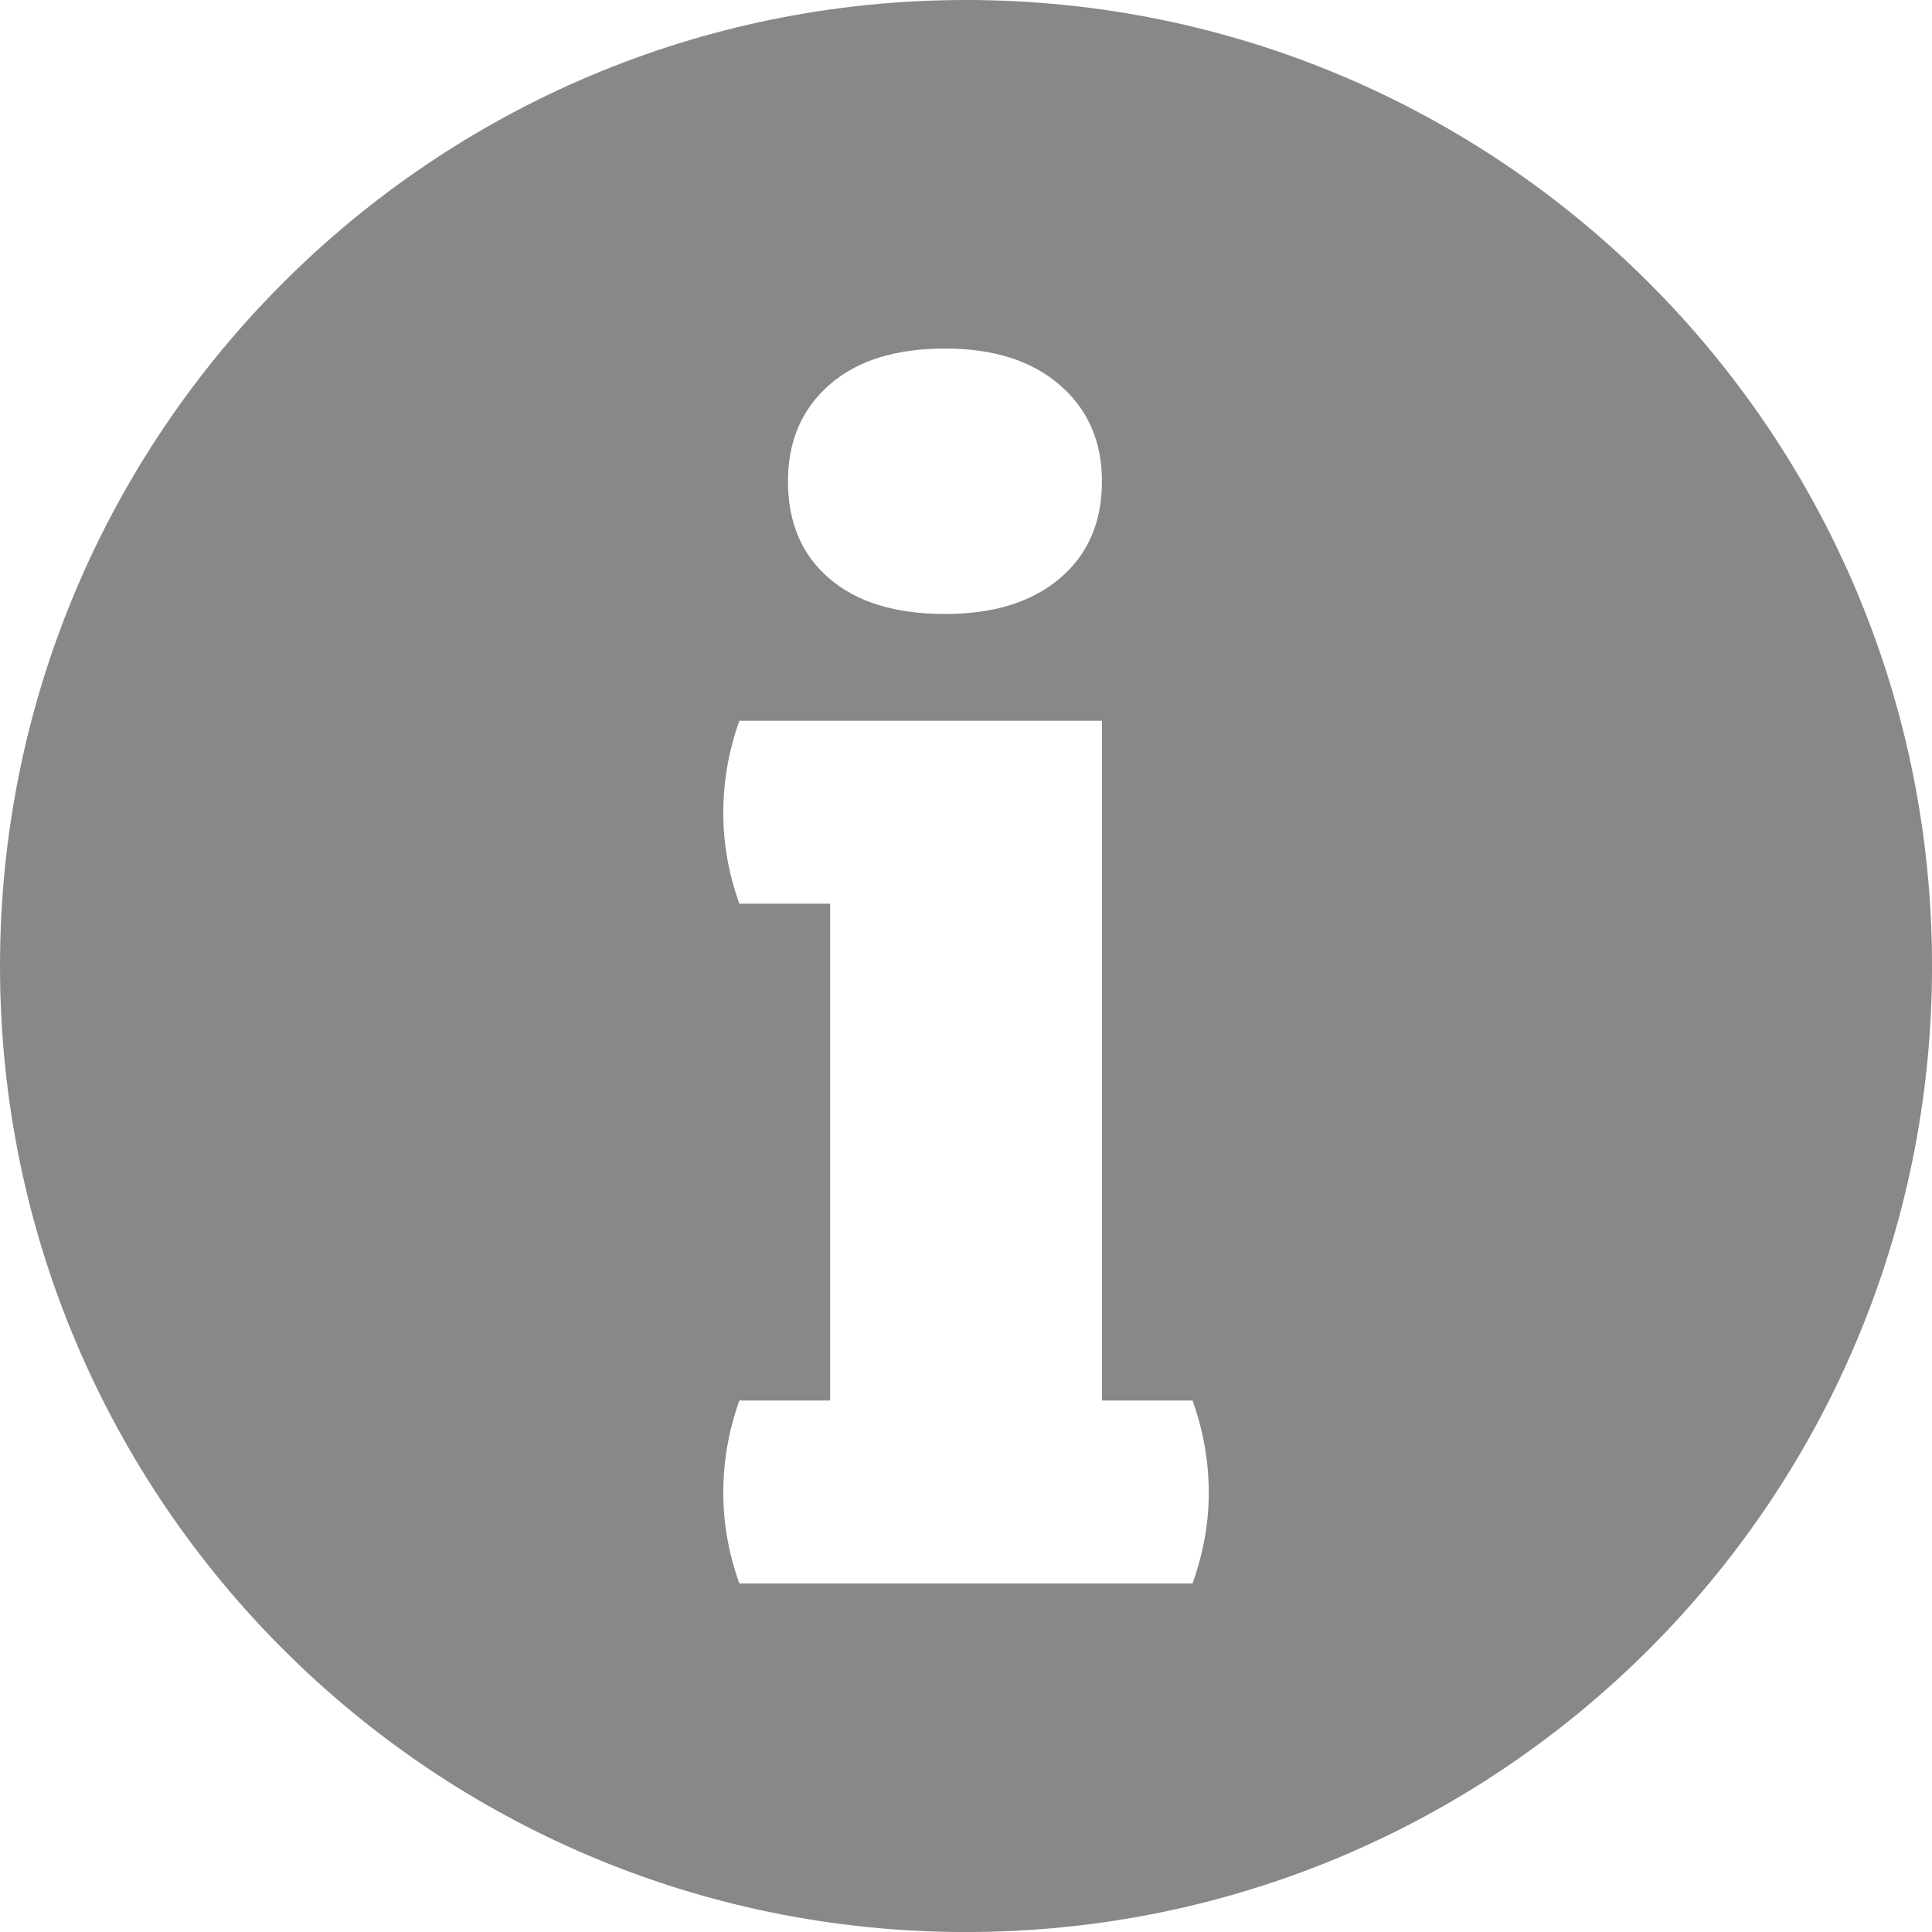<?xml version="1.0" encoding="UTF-8"?><svg id="Ebene_2" xmlns="http://www.w3.org/2000/svg" width="17.895mm" height="17.895mm" viewBox="0 0 50.725 50.725">
<defs>
<style>.cls-1{fill:#888888;stroke-width:0px;}</style>
</defs>
<g id="Ebene_1-2"><path class="cls-1" d="M25.363,0C11.354,0,0,11.356,0,25.363c0,14.008,11.354,25.363,25.363,25.363s25.363-11.354,25.363-25.363C50.725,11.356,39.371,0,25.363,0ZM21.77,10.109c.723-.64,1.736-.958,3.04-.958,1.276,0,2.279.318,3.015.958.737.636,1.107,1.48,1.107,2.528,0,1.075-.37,1.926-1.107,2.549s-1.739.934-3.015.934c-1.304,0-2.317-.311-3.04-.934s-1.082-1.473-1.082-2.549c0-1.048.36-1.892,1.082-2.528ZM31.311,41.574h-11.899c-.284-.792-.422-1.587-.422-2.379,0-.823.138-1.629.422-2.424h2.383v-13.044h-2.383c-.284-.792-.422-1.587-.422-2.379,0-.823.138-1.629.422-2.424h9.52v17.847h2.379c.284.795.425,1.601.425,2.424,0,.792-.142,1.587-.425,2.379Z"/></g></svg>